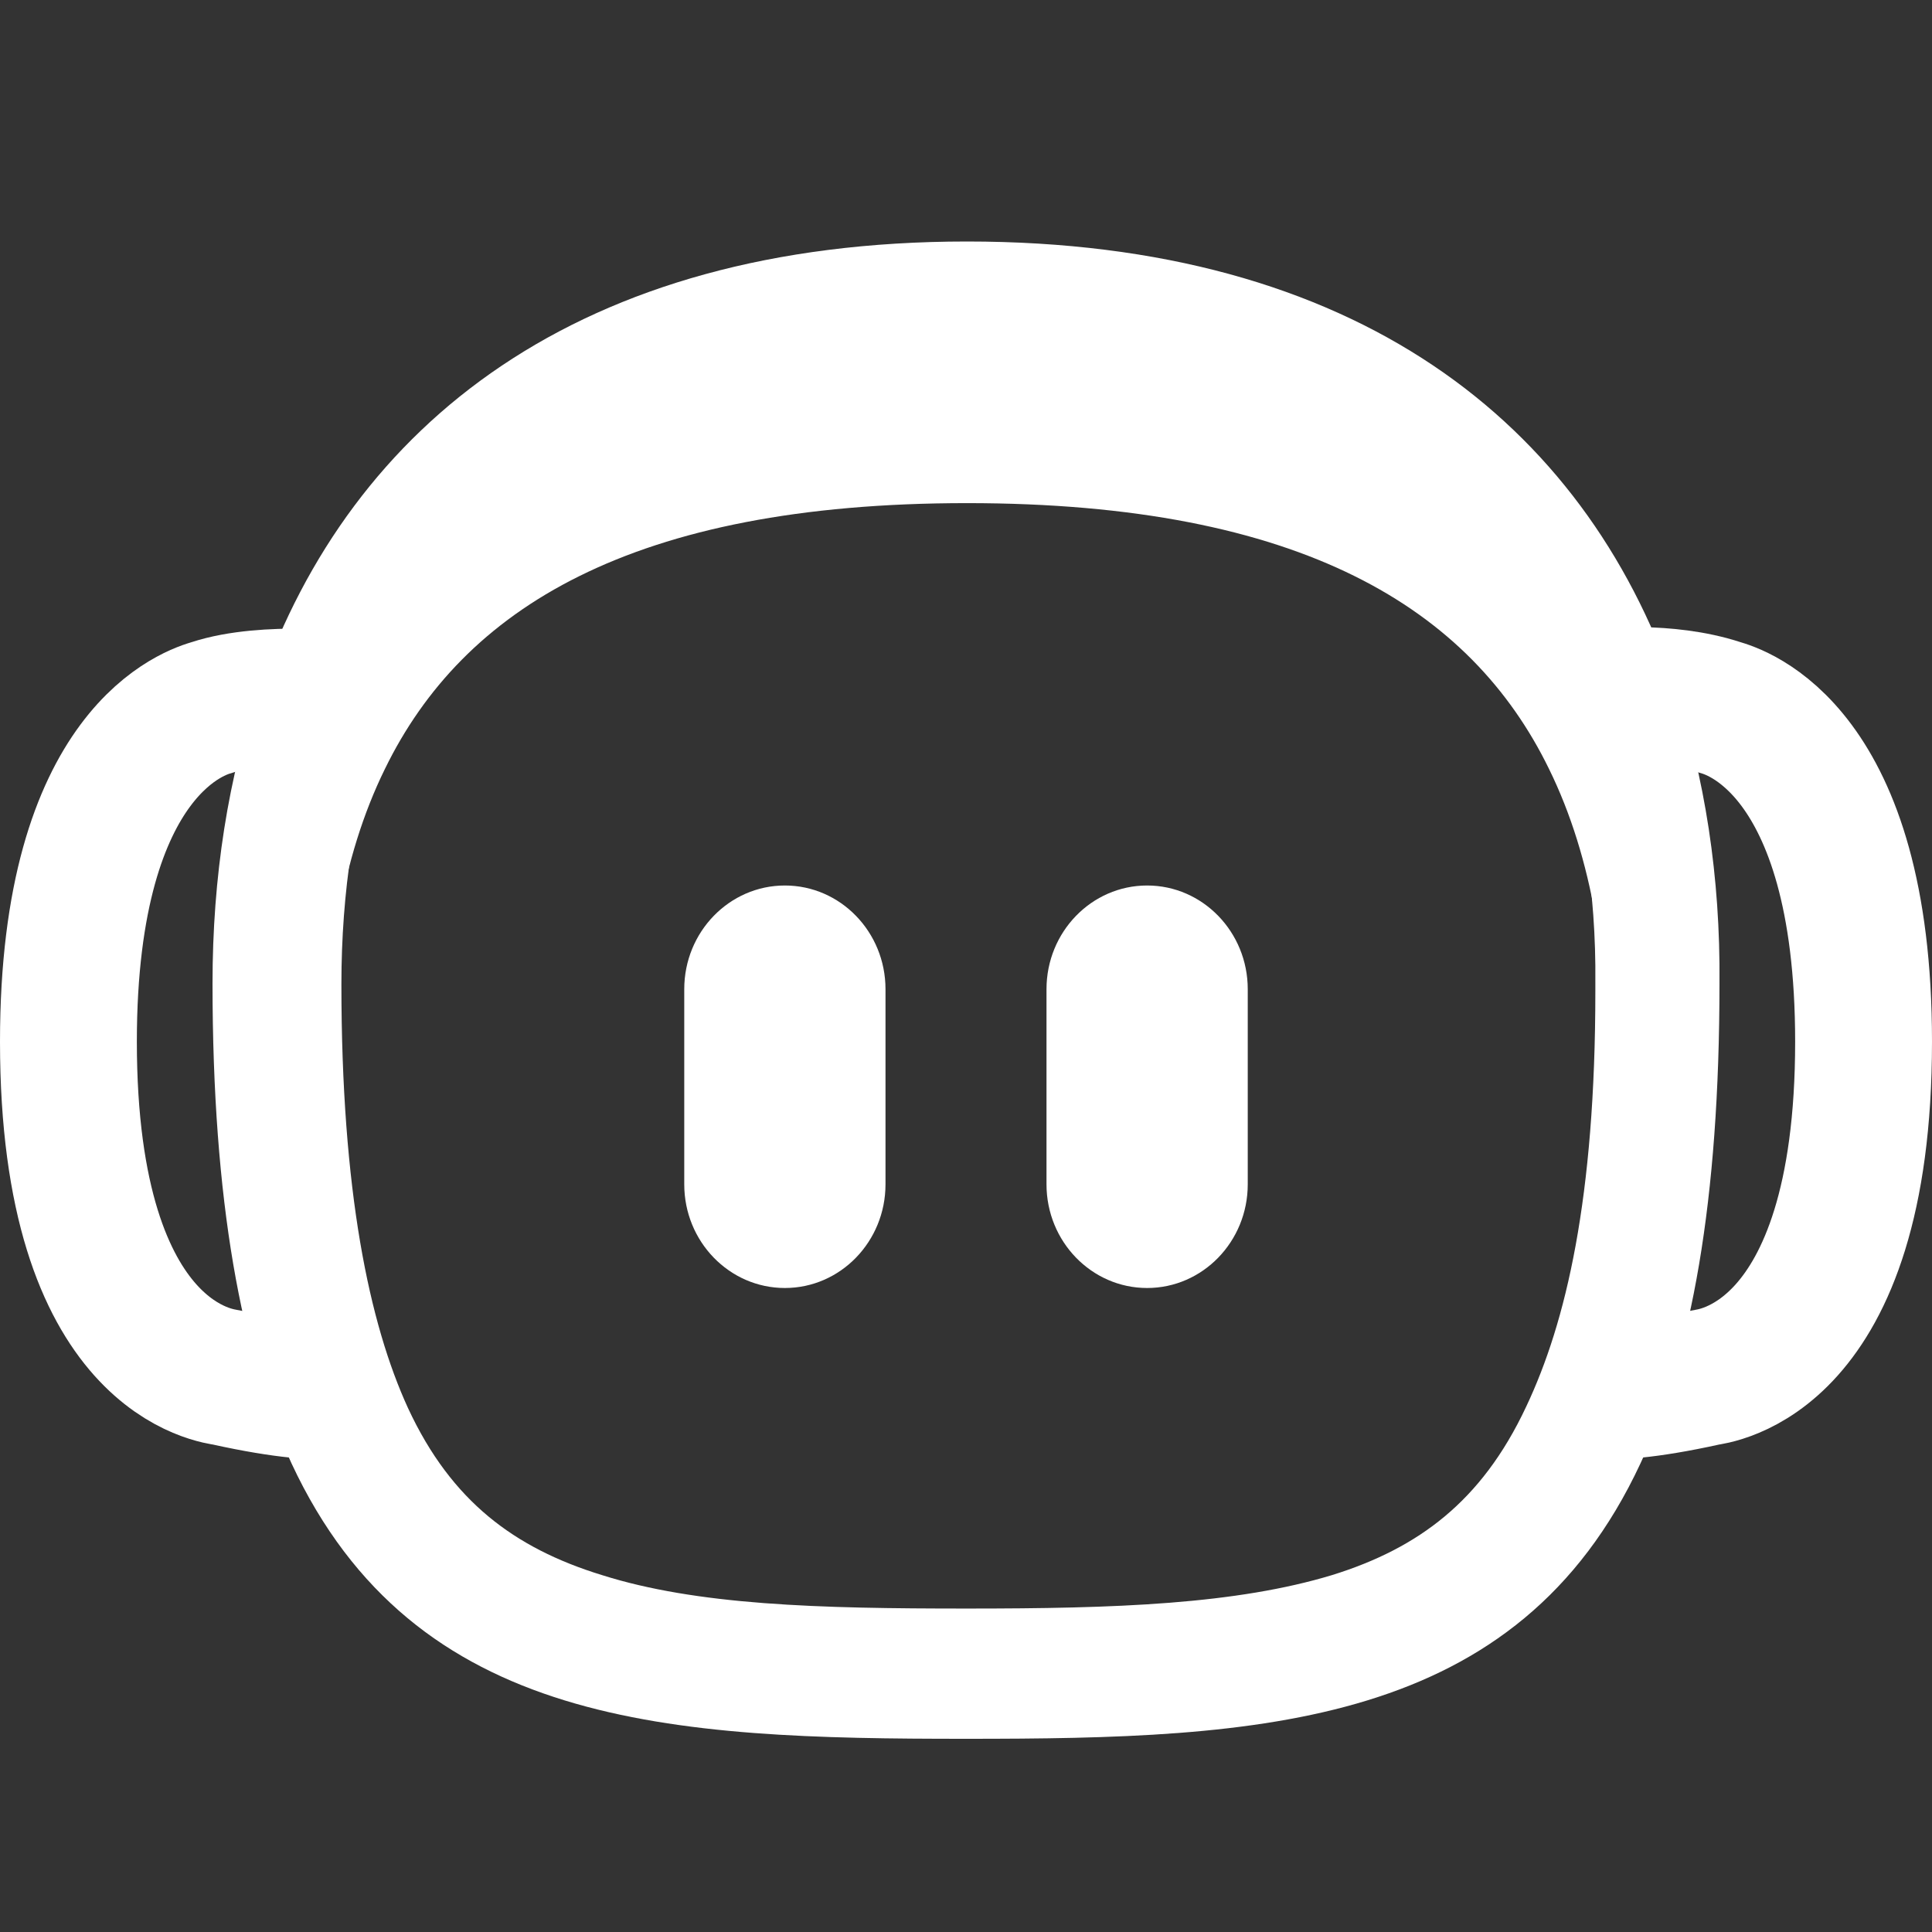 <svg width="24" height="24" viewBox="0 0 24 24" fill="none" xmlns="http://www.w3.org/2000/svg">
<rect x="0" y="0" width="24" height="24" fill="#333333" stroke="none"/>
<path d="M19.594 17.768C18.95 19.145 17.991 19.852 16.751 20.236C15.44 20.633 13.861 20.682 12.012 20.682C10.164 20.682 8.572 20.645 7.274 20.236C6.022 19.852 5.062 19.145 4.431 17.781C3.892 16.603 3.541 14.854 3.541 12.226C3.541 11.01 3.717 9.857 4.068 8.853C4.571 7.414 5.448 6.199 6.724 5.344C7.999 4.488 9.742 3.942 12.036 3.942C14.329 3.942 16.072 4.476 17.359 5.331C18.634 6.187 19.5 7.39 20.003 8.84C20.343 9.857 20.53 10.998 20.518 12.213V12.312C20.518 14.954 20.144 16.603 19.594 17.768Z" stroke="white" stroke-width="1.4"/>
<path d="M20.797 8.514C19.672 5.264 16.859 3 12.012 3C7.176 3 4.364 5.276 3.227 8.514C2.832 9.646 2.64 10.9 2.64 12.215C2.64 14.917 2.999 16.828 3.622 18.18C5.154 21.466 8.337 21.6 12 21.6C15.662 21.6 18.846 21.466 20.378 18.18C21.013 16.828 21.36 14.917 21.36 12.215C21.372 10.9 21.18 9.646 20.797 8.514ZM19.265 17.193C18.008 19.859 15.232 20.456 12.012 20.456C8.792 20.456 6.015 19.859 4.759 17.193C4.304 16.22 4.041 14.99 4.041 13.444C4.041 12.008 4.232 10.669 4.783 9.549C5.752 7.565 7.847 6.25 12.012 6.25C16.177 6.25 18.272 7.565 19.241 9.549C19.792 10.669 19.983 12.008 19.983 13.444C19.983 14.978 19.72 16.207 19.265 17.193Z" fill="white"/>
<path d="M4.388 8.697C4.388 8.697 3.305 8.567 2.635 8.788C2.47 8.838 0.85 9.279 0.85 12.94C0.85 16.942 2.738 17.093 2.82 17.113C4.275 17.434 4.45 17.193 4.45 17.193" stroke="white" stroke-width="1.7" stroke-miterlimit="10"/>
<path d="M19.91 8.659C19.91 8.659 20.695 8.567 21.366 8.788C21.53 8.838 23.15 9.279 23.15 12.94C23.15 16.943 21.262 17.093 21.18 17.113C19.725 17.434 19.55 17.193 19.55 17.193" stroke="white" stroke-width="1.7" stroke-miterlimit="10"/>
<path fill-rule="evenodd" clip-rule="evenodd" d="M9.75 11C10.44 11 11 11.577 11 12.288V14.712C11 15.423 10.44 16 9.75 16C9.06 16 8.5 15.423 8.5 14.712V12.288C8.5 11.577 9.06 11 9.75 11Z" fill="white"/>
<path fill-rule="evenodd" clip-rule="evenodd" d="M14.25 11C14.94 11 15.5 11.577 15.5 12.288V14.712C15.5 15.423 14.94 16 14.25 16C13.56 16 13 15.423 13 14.712V12.288C13 11.577 13.56 11 14.25 11Z" fill="white"/>
</svg>

